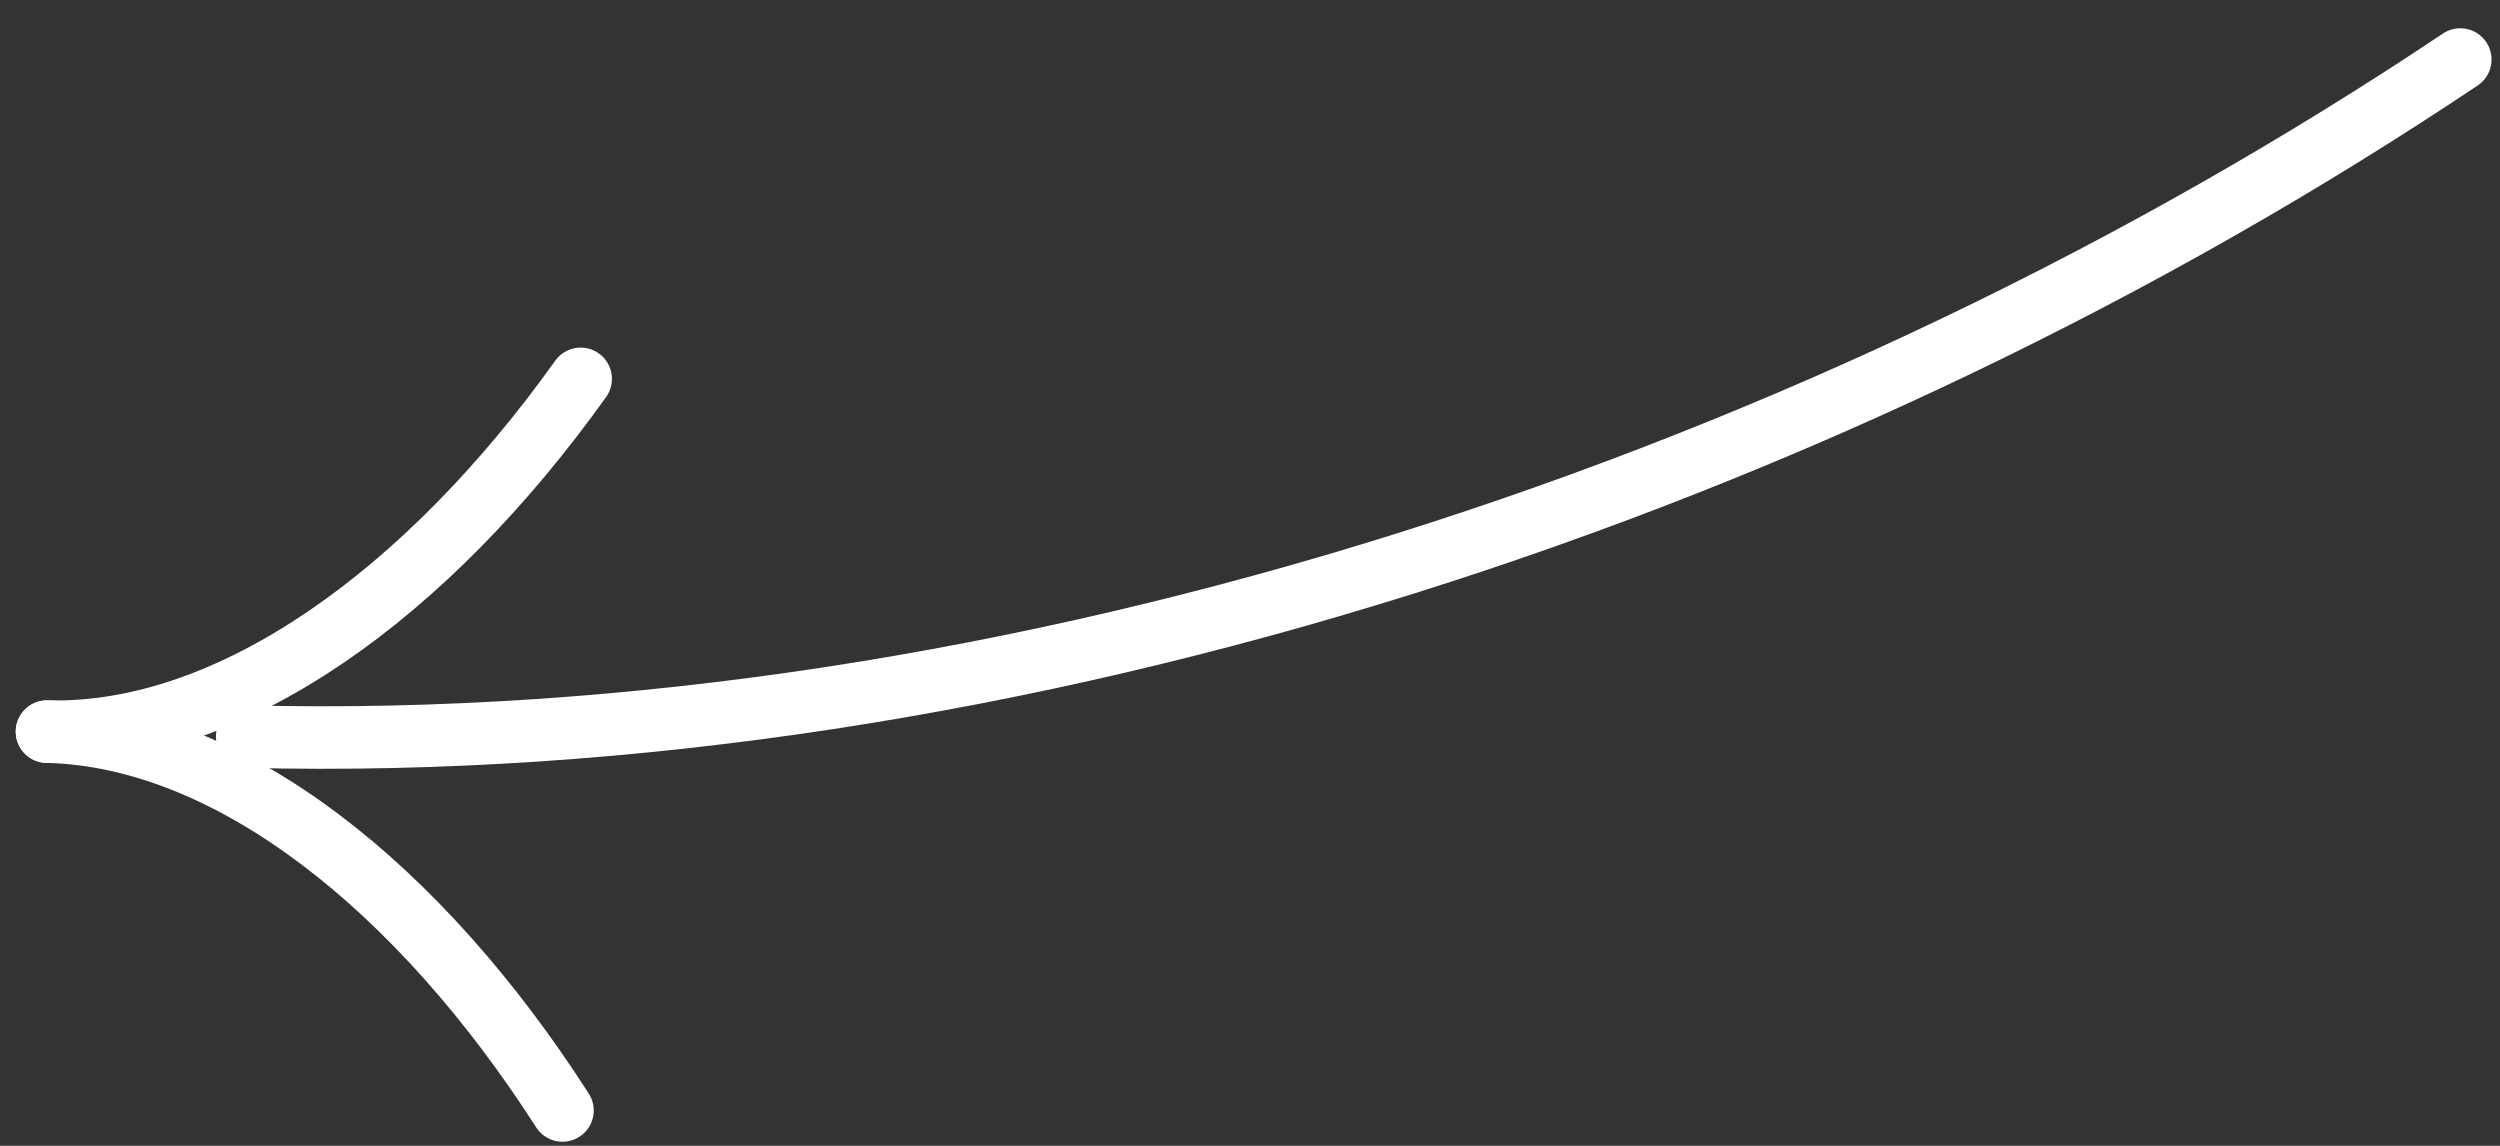 <svg xmlns="http://www.w3.org/2000/svg" width="120" height="55" viewBox="0 0 120 55" fill="none"><rect x="0" y="0" width="120" height="55" fill="#333333" stroke="none"/><path d="M118.094 2.857C87.854 23.095 48.775 36.274 11.864 35.357" stroke="white" stroke-width="3" stroke-linecap="round"></path><path d="M27.872 18.185C20.509 28.497 11.077 35.337 2.256 35.118" stroke="white" stroke-width="3" stroke-linecap="round"></path><path d="M26.999 53.303C20.157 42.638 11.077 35.337 2.256 35.118" stroke="white" stroke-width="3" stroke-linecap="round"></path></svg>